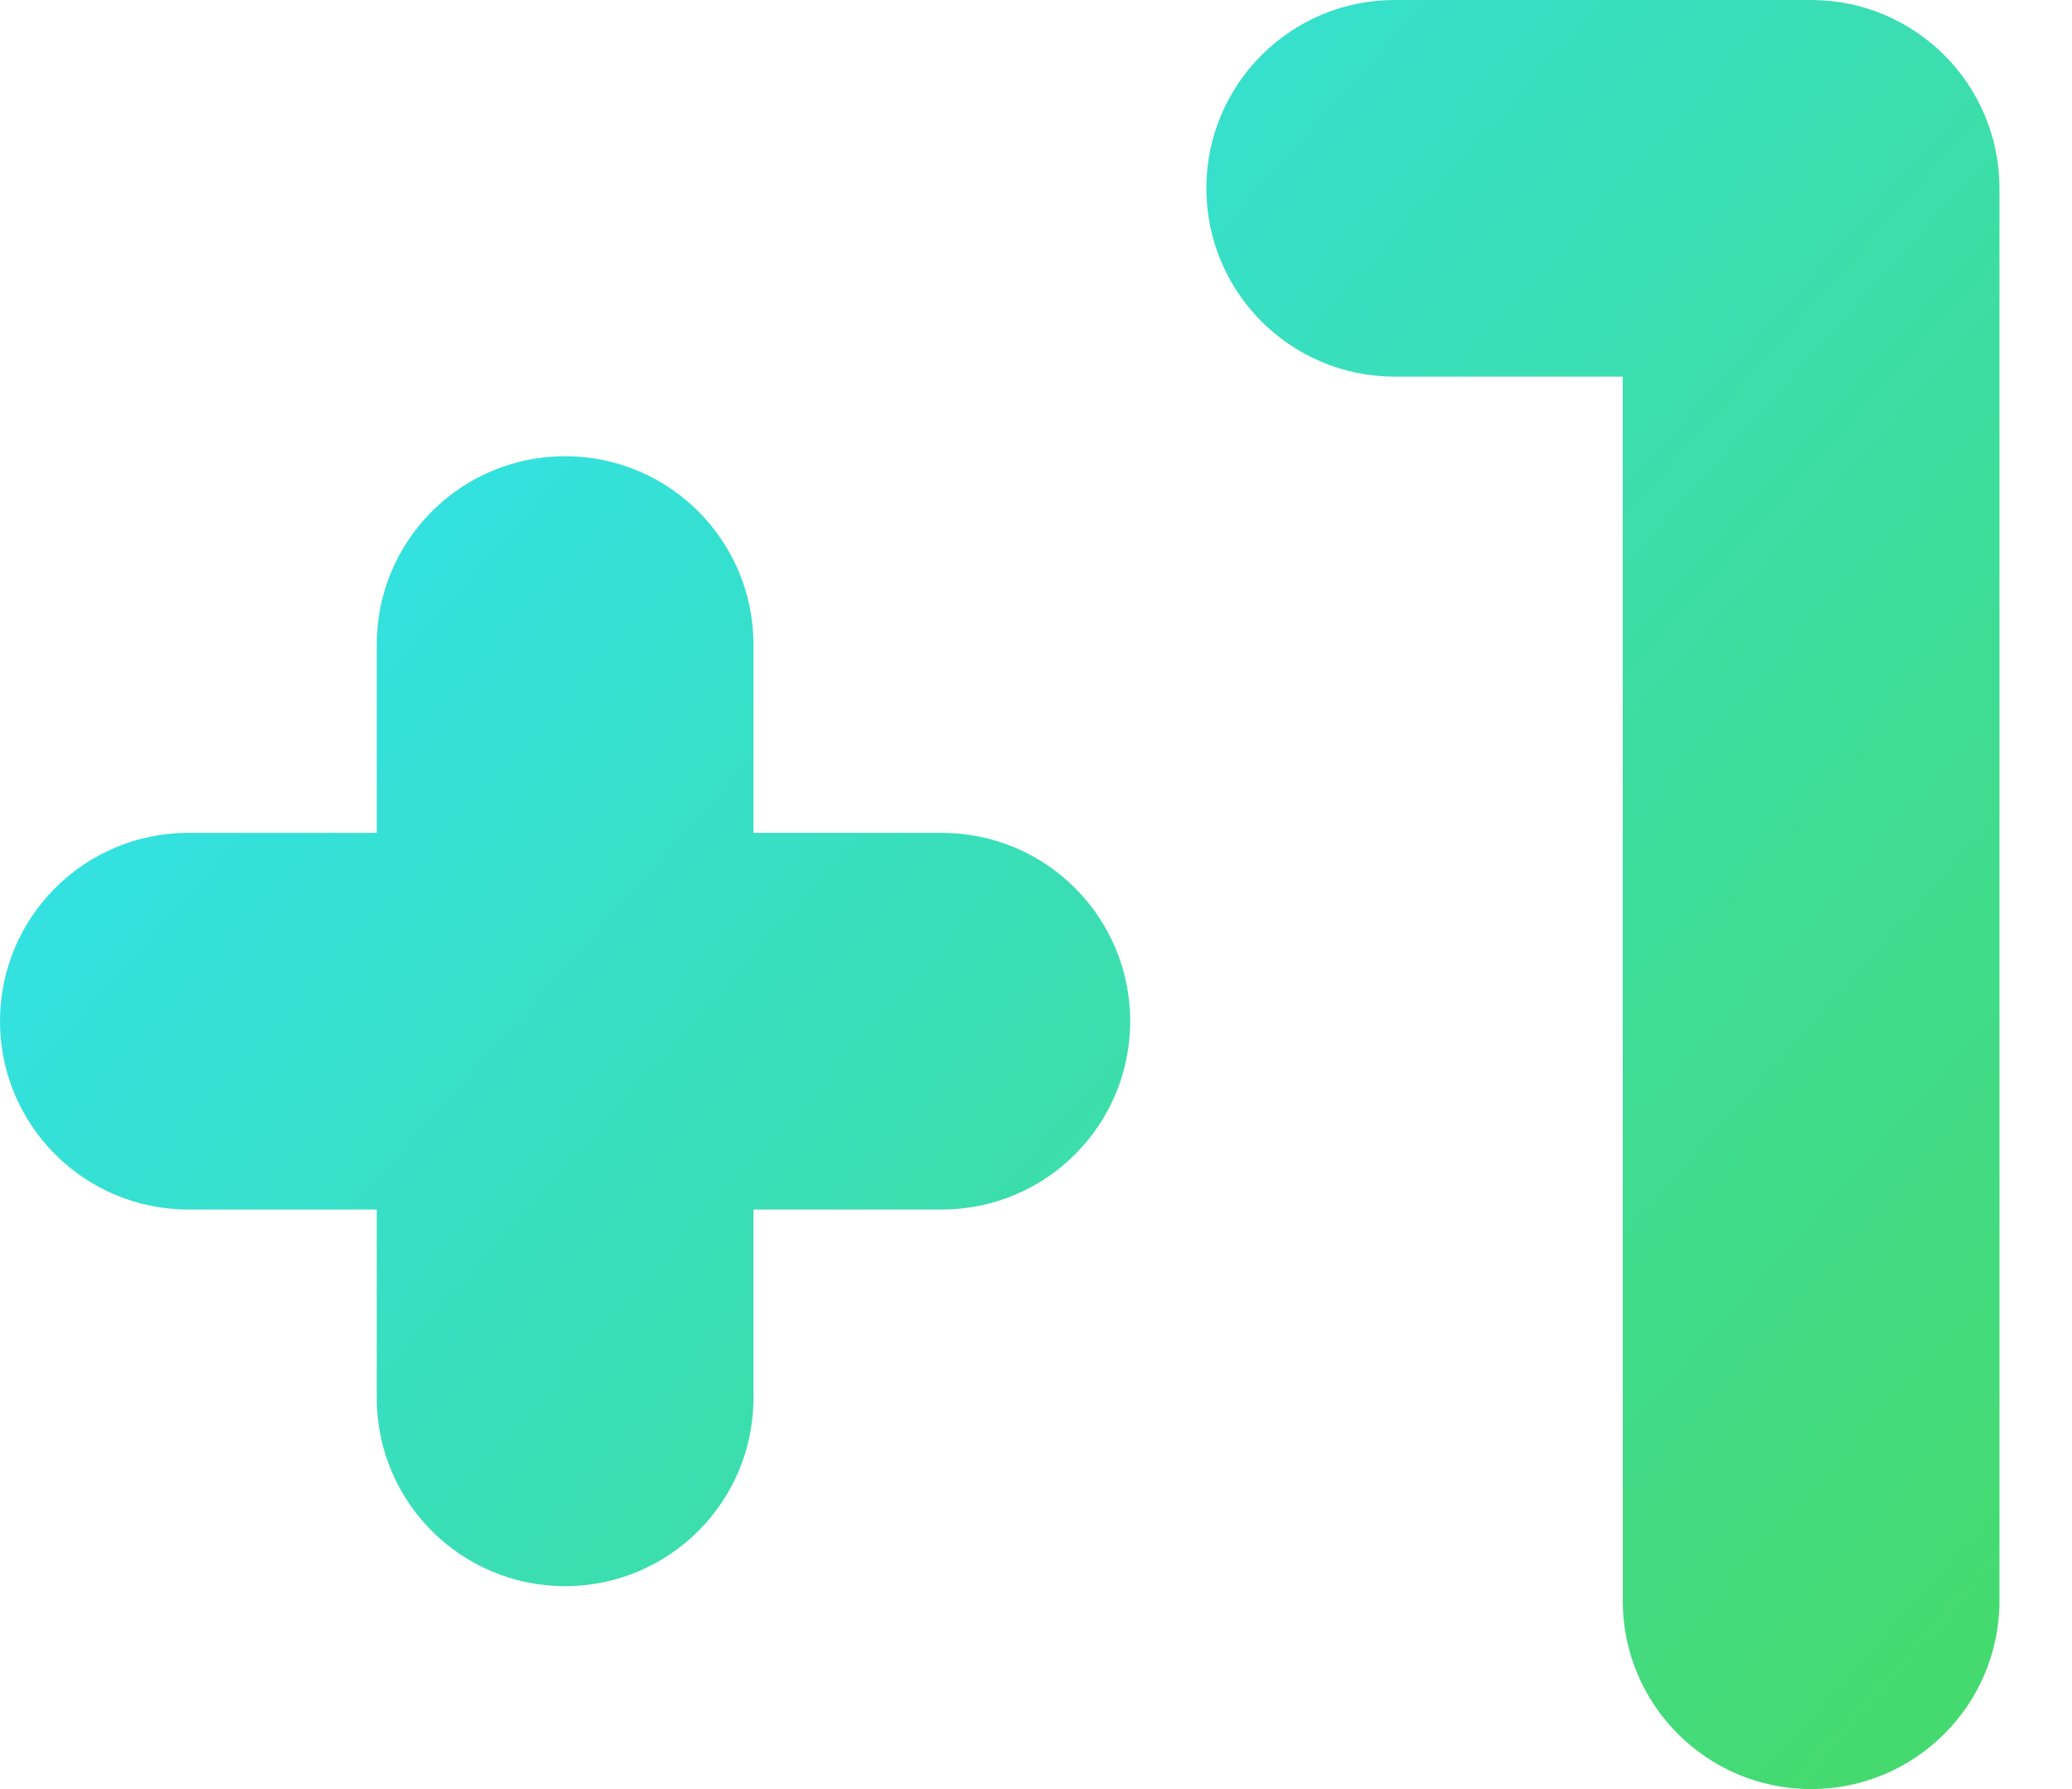 <?xml version="1.0" encoding="UTF-8"?>
<svg width="22px" height="19px" viewBox="0 0 22 19" version="1.1" xmlns="http://www.w3.org/2000/svg" xmlns:xlink="http://www.w3.org/1999/xlink">
    <!-- Generator: Sketch 53.2 (72643) - https://sketchapp.com -->
    <title>+1-icon</title>
    <desc>Created with Sketch.</desc>
    <defs>
        <linearGradient x1="100%" y1="90.049%" x2="0%" y2="9.951%" id="linearGradient-1">
            <stop stop-color="#45DA6F" offset="0%"></stop>
            <stop stop-color="#2EE3FF" offset="100%"></stop>
        </linearGradient>
    </defs>
    <g id="02.Sikayet_Detay-Ç" stroke="none" stroke-width="1" fill="none" fill-rule="evenodd">
        <g id="02.00.00_SikayetDetay_D" transform="translate(-368, -1015)" fill="url(#linearGradient-1)" fill-rule="nonzero">
            <g id="cont-[94v]" transform="translate(0, 119)">
                <g id="cont" transform="translate(157, 0)">
                    <g id="cont-[15v]">
                        <g id="more" transform="translate(0, 878)">
                            <g id="sortby" transform="translate(211, 18)">
                                <path d="M8,8.845 L10,8.845 C11.105,8.845 12,9.741 12,10.845 C12,11.95 11.105,12.845 10,12.845 L8,12.845 L8,14.845 C8,15.95 7.105,16.845 6,16.845 C4.895,16.845 4,15.95 4,14.845 L4,12.845 L2,12.845 C0.895,12.845 7.10542736e-15,11.95 7.10542736e-15,10.845 C7.10542736e-15,9.741 0.895,8.845 2,8.845 L4,8.845 L4,6.845 C4,5.741 4.895,4.845 6,4.845 C7.105,4.845 8,5.741 8,6.845 L8,8.845 Z M17.23,4 L14.809,4 C13.705,4 12.809,3.105 12.809,2 C12.809,0.895 13.705,0 14.809,0 L19.23,0 C20.334,0 21.23,0.895 21.23,2 L21.23,17 C21.23,18.105 20.334,19 19.23,19 C18.125,19 17.23,18.105 17.23,17 L17.23,4 Z" id="+1-icon"></path>
                            </g>
                        </g>
                    </g>
                </g>
            </g>
        </g>
    </g>
</svg>